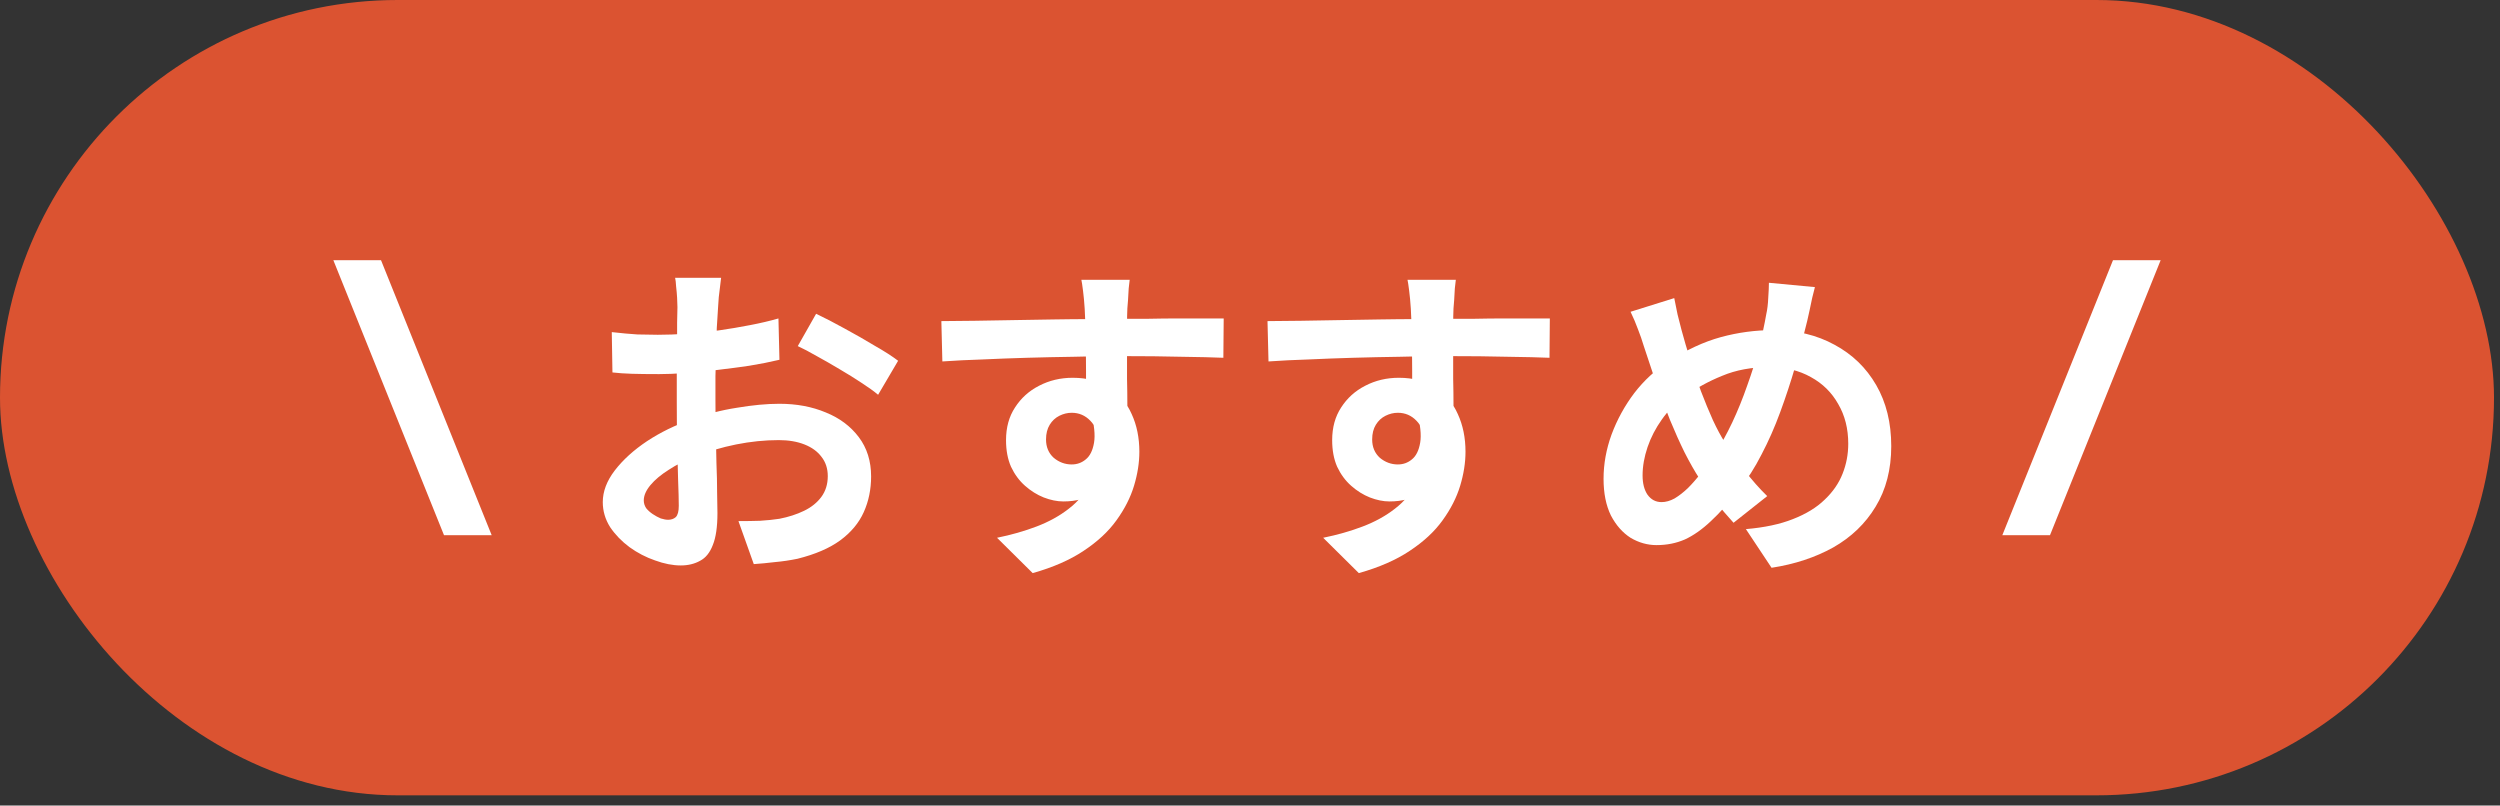 <svg width="90" height="29" viewBox="0 0 90 29" fill="none" xmlns="http://www.w3.org/2000/svg">
<rect x="0" y="0" width="90" height="29" fill="#333333" stroke="none"/>
<rect width="89.784" height="28.632" rx="14.316" fill="#DB5331"/>
<path d="M15.984 19.266L12 9.366H13.716L17.7 19.266H15.984Z" fill="white"/>
<path d="M65.337 10.336C65.312 10.44 65.281 10.568 65.24 10.72C65.209 10.872 65.177 11.024 65.144 11.176C65.112 11.328 65.085 11.452 65.061 11.548C64.933 12.084 64.788 12.632 64.629 13.192C64.469 13.744 64.288 14.292 64.088 14.836C63.889 15.38 63.664 15.888 63.416 16.36C63.176 16.832 62.908 17.252 62.612 17.62C62.252 18.084 61.913 18.464 61.593 18.76C61.281 19.056 60.968 19.276 60.657 19.42C60.344 19.556 60.005 19.624 59.636 19.624C59.309 19.624 58.996 19.536 58.7 19.36C58.413 19.176 58.176 18.908 57.992 18.556C57.816 18.196 57.728 17.756 57.728 17.236C57.728 16.7 57.825 16.168 58.017 15.64C58.217 15.104 58.489 14.608 58.833 14.152C59.184 13.696 59.596 13.316 60.069 13.012C60.709 12.596 61.337 12.304 61.953 12.136C62.569 11.968 63.197 11.884 63.837 11.884C64.668 11.884 65.404 12.06 66.044 12.412C66.684 12.756 67.184 13.24 67.544 13.864C67.904 14.488 68.085 15.22 68.085 16.06C68.085 16.9 67.897 17.628 67.52 18.244C67.153 18.852 66.644 19.34 65.996 19.708C65.349 20.068 64.609 20.312 63.776 20.44L62.852 19.048C63.517 18.992 64.081 18.872 64.544 18.688C65.016 18.504 65.397 18.272 65.684 17.992C65.981 17.712 66.197 17.4 66.332 17.056C66.469 16.712 66.537 16.352 66.537 15.976C66.537 15.432 66.416 14.956 66.177 14.548C65.945 14.132 65.617 13.808 65.192 13.576C64.769 13.336 64.269 13.216 63.693 13.216C63.06 13.216 62.496 13.32 62.001 13.528C61.505 13.728 61.048 13.98 60.633 14.284C60.321 14.508 60.053 14.78 59.828 15.1C59.605 15.412 59.432 15.744 59.312 16.096C59.193 16.448 59.133 16.788 59.133 17.116C59.133 17.404 59.193 17.636 59.312 17.812C59.441 17.988 59.608 18.076 59.816 18.076C59.968 18.076 60.124 18.032 60.285 17.944C60.444 17.848 60.605 17.724 60.764 17.572C60.925 17.412 61.084 17.228 61.245 17.02C61.404 16.812 61.565 16.592 61.724 16.36C61.949 16.016 62.16 15.632 62.361 15.208C62.56 14.784 62.74 14.34 62.901 13.876C63.069 13.412 63.209 12.964 63.321 12.532C63.432 12.092 63.52 11.688 63.584 11.32C63.624 11.144 63.648 10.944 63.657 10.72C63.672 10.496 63.681 10.316 63.681 10.18L65.337 10.336ZM60.273 10.732C60.312 10.932 60.352 11.128 60.392 11.32C60.441 11.512 60.489 11.7 60.536 11.884C60.624 12.212 60.728 12.568 60.849 12.952C60.968 13.328 61.096 13.704 61.233 14.08C61.377 14.456 61.52 14.804 61.664 15.124C61.809 15.436 61.953 15.704 62.096 15.928C62.304 16.248 62.541 16.584 62.804 16.936C63.069 17.28 63.34 17.588 63.62 17.86L62.408 18.82C62.169 18.556 61.953 18.304 61.761 18.064C61.577 17.816 61.385 17.54 61.184 17.236C61.008 16.964 60.828 16.648 60.645 16.288C60.468 15.928 60.292 15.536 60.117 15.112C59.949 14.688 59.785 14.252 59.624 13.804C59.472 13.356 59.325 12.912 59.181 12.472C59.117 12.256 59.044 12.048 58.965 11.848C58.892 11.648 58.804 11.44 58.7 11.224L60.273 10.732Z" fill="white"/>
<path d="M52.41 10.072C52.402 10.136 52.39 10.24 52.374 10.384C52.366 10.52 52.358 10.66 52.35 10.804C52.342 10.94 52.334 11.04 52.326 11.104C52.318 11.264 52.314 11.48 52.314 11.752C52.314 12.016 52.314 12.312 52.314 12.64C52.314 12.968 52.314 13.3 52.314 13.636C52.322 13.964 52.326 14.276 52.326 14.572C52.334 14.86 52.338 15.1 52.338 15.292L50.838 14.788C50.838 14.636 50.838 14.436 50.838 14.188C50.838 13.932 50.838 13.656 50.838 13.36C50.838 13.056 50.834 12.756 50.826 12.46C50.826 12.164 50.822 11.896 50.814 11.656C50.806 11.416 50.798 11.236 50.79 11.116C50.774 10.868 50.754 10.652 50.73 10.468C50.706 10.276 50.686 10.144 50.67 10.072H52.41ZM45.63 11.56C45.982 11.56 46.382 11.556 46.83 11.548C47.278 11.54 47.746 11.532 48.234 11.524C48.722 11.516 49.202 11.508 49.674 11.5C50.146 11.492 50.59 11.488 51.006 11.488C51.422 11.48 51.782 11.476 52.086 11.476C52.39 11.476 52.722 11.476 53.082 11.476C53.442 11.468 53.798 11.464 54.15 11.464C54.502 11.464 54.822 11.464 55.11 11.464C55.406 11.464 55.634 11.464 55.794 11.464L55.782 12.88C55.406 12.864 54.91 12.852 54.294 12.844C53.678 12.828 52.926 12.82 52.038 12.82C51.494 12.82 50.942 12.828 50.382 12.844C49.822 12.852 49.266 12.864 48.714 12.88C48.162 12.896 47.63 12.916 47.118 12.94C46.606 12.956 46.122 12.98 45.666 13.012L45.63 11.56ZM52.122 15.112C52.122 15.768 52.042 16.312 51.882 16.744C51.73 17.176 51.498 17.504 51.186 17.728C50.874 17.944 50.486 18.052 50.022 18.052C49.798 18.052 49.562 18.004 49.314 17.908C49.074 17.812 48.85 17.672 48.642 17.488C48.434 17.304 48.266 17.076 48.138 16.804C48.018 16.532 47.958 16.212 47.958 15.844C47.958 15.388 48.066 14.996 48.282 14.668C48.498 14.332 48.786 14.072 49.146 13.888C49.514 13.696 49.918 13.6 50.358 13.6C50.886 13.6 51.326 13.72 51.678 13.96C52.038 14.192 52.306 14.508 52.482 14.908C52.666 15.308 52.758 15.76 52.758 16.264C52.758 16.656 52.694 17.064 52.566 17.488C52.438 17.912 52.226 18.328 51.93 18.736C51.642 19.136 51.25 19.5 50.754 19.828C50.266 20.156 49.654 20.424 48.918 20.632L47.634 19.36C48.146 19.256 48.622 19.12 49.062 18.952C49.502 18.784 49.886 18.572 50.214 18.316C50.55 18.06 50.81 17.744 50.994 17.368C51.186 16.992 51.282 16.54 51.282 16.012C51.282 15.628 51.186 15.34 50.994 15.148C50.81 14.956 50.586 14.86 50.322 14.86C50.17 14.86 50.022 14.896 49.878 14.968C49.734 15.04 49.618 15.148 49.53 15.292C49.442 15.436 49.398 15.612 49.398 15.82C49.398 16.092 49.49 16.312 49.674 16.48C49.866 16.64 50.082 16.72 50.322 16.72C50.514 16.72 50.682 16.66 50.826 16.54C50.978 16.42 51.078 16.22 51.126 15.94C51.174 15.66 51.134 15.284 51.006 14.812L52.122 15.112Z" fill="white"/>
<path d="M40.669 10.072C40.661 10.136 40.649 10.24 40.633 10.384C40.625 10.52 40.617 10.66 40.609 10.804C40.601 10.94 40.593 11.04 40.585 11.104C40.577 11.264 40.573 11.48 40.573 11.752C40.573 12.016 40.573 12.312 40.573 12.64C40.573 12.968 40.573 13.3 40.573 13.636C40.581 13.964 40.585 14.276 40.585 14.572C40.593 14.86 40.597 15.1 40.597 15.292L39.097 14.788C39.097 14.636 39.097 14.436 39.097 14.188C39.097 13.932 39.097 13.656 39.097 13.36C39.097 13.056 39.093 12.756 39.085 12.46C39.085 12.164 39.081 11.896 39.073 11.656C39.065 11.416 39.057 11.236 39.049 11.116C39.033 10.868 39.013 10.652 38.989 10.468C38.965 10.276 38.945 10.144 38.929 10.072H40.669ZM33.889 11.56C34.241 11.56 34.641 11.556 35.089 11.548C35.537 11.54 36.005 11.532 36.493 11.524C36.981 11.516 37.461 11.508 37.933 11.5C38.405 11.492 38.849 11.488 39.265 11.488C39.681 11.48 40.041 11.476 40.345 11.476C40.649 11.476 40.981 11.476 41.341 11.476C41.701 11.468 42.057 11.464 42.409 11.464C42.761 11.464 43.081 11.464 43.369 11.464C43.665 11.464 43.893 11.464 44.053 11.464L44.041 12.88C43.665 12.864 43.169 12.852 42.553 12.844C41.937 12.828 41.185 12.82 40.297 12.82C39.753 12.82 39.201 12.828 38.641 12.844C38.081 12.852 37.525 12.864 36.973 12.88C36.421 12.896 35.889 12.916 35.377 12.94C34.865 12.956 34.381 12.98 33.925 13.012L33.889 11.56ZM40.381 15.112C40.381 15.768 40.301 16.312 40.141 16.744C39.989 17.176 39.757 17.504 39.445 17.728C39.133 17.944 38.745 18.052 38.281 18.052C38.057 18.052 37.821 18.004 37.573 17.908C37.333 17.812 37.109 17.672 36.901 17.488C36.693 17.304 36.525 17.076 36.397 16.804C36.277 16.532 36.217 16.212 36.217 15.844C36.217 15.388 36.325 14.996 36.541 14.668C36.757 14.332 37.045 14.072 37.405 13.888C37.773 13.696 38.177 13.6 38.617 13.6C39.145 13.6 39.585 13.72 39.937 13.96C40.297 14.192 40.565 14.508 40.741 14.908C40.925 15.308 41.017 15.76 41.017 16.264C41.017 16.656 40.953 17.064 40.825 17.488C40.697 17.912 40.485 18.328 40.189 18.736C39.901 19.136 39.509 19.5 39.013 19.828C38.525 20.156 37.913 20.424 37.177 20.632L35.893 19.36C36.405 19.256 36.881 19.12 37.321 18.952C37.761 18.784 38.145 18.572 38.473 18.316C38.809 18.06 39.069 17.744 39.253 17.368C39.445 16.992 39.541 16.54 39.541 16.012C39.541 15.628 39.445 15.34 39.253 15.148C39.069 14.956 38.845 14.86 38.581 14.86C38.429 14.86 38.281 14.896 38.137 14.968C37.993 15.04 37.877 15.148 37.789 15.292C37.701 15.436 37.657 15.612 37.657 15.82C37.657 16.092 37.749 16.312 37.933 16.48C38.125 16.64 38.341 16.72 38.581 16.72C38.773 16.72 38.941 16.66 39.085 16.54C39.237 16.42 39.337 16.22 39.385 15.94C39.433 15.66 39.393 15.284 39.265 14.812L40.381 15.112Z" fill="white"/>
<path d="M25.96 10C25.952 10.064 25.94 10.164 25.924 10.3C25.908 10.428 25.892 10.56 25.876 10.696C25.868 10.824 25.86 10.94 25.852 11.044C25.836 11.276 25.82 11.532 25.804 11.812C25.796 12.084 25.788 12.368 25.78 12.664C25.772 12.952 25.764 13.244 25.756 13.54C25.756 13.836 25.756 14.124 25.756 14.404C25.756 14.732 25.76 15.096 25.768 15.496C25.776 15.888 25.784 16.28 25.792 16.672C25.808 17.056 25.816 17.408 25.816 17.728C25.824 18.048 25.828 18.296 25.828 18.472C25.828 18.968 25.772 19.352 25.66 19.624C25.556 19.896 25.404 20.084 25.204 20.188C25.004 20.3 24.772 20.356 24.508 20.356C24.22 20.356 23.912 20.296 23.584 20.176C23.256 20.064 22.948 19.904 22.66 19.696C22.38 19.488 22.148 19.248 21.964 18.976C21.788 18.696 21.7 18.396 21.7 18.076C21.7 17.692 21.844 17.312 22.132 16.936C22.428 16.552 22.816 16.2 23.296 15.88C23.784 15.56 24.308 15.304 24.868 15.112C25.404 14.912 25.956 14.768 26.524 14.68C27.092 14.584 27.604 14.536 28.06 14.536C28.676 14.536 29.232 14.64 29.728 14.848C30.224 15.048 30.62 15.344 30.916 15.736C31.212 16.128 31.36 16.6 31.36 17.152C31.36 17.616 31.272 18.044 31.096 18.436C30.92 18.828 30.636 19.168 30.244 19.456C29.86 19.736 29.348 19.956 28.708 20.116C28.436 20.172 28.164 20.212 27.892 20.236C27.628 20.268 27.376 20.292 27.136 20.308L26.584 18.76C26.856 18.76 27.116 18.756 27.364 18.748C27.62 18.732 27.852 18.708 28.06 18.676C28.388 18.612 28.684 18.516 28.948 18.388C29.212 18.26 29.42 18.092 29.572 17.884C29.724 17.676 29.8 17.428 29.8 17.14C29.8 16.868 29.724 16.636 29.572 16.444C29.428 16.252 29.224 16.104 28.96 16C28.696 15.896 28.388 15.844 28.036 15.844C27.532 15.844 27.02 15.896 26.5 16C25.988 16.104 25.496 16.248 25.024 16.432C24.672 16.568 24.356 16.728 24.076 16.912C23.796 17.088 23.576 17.272 23.416 17.464C23.256 17.656 23.176 17.84 23.176 18.016C23.176 18.112 23.204 18.204 23.26 18.292C23.324 18.372 23.404 18.444 23.5 18.508C23.596 18.572 23.692 18.624 23.788 18.664C23.892 18.696 23.98 18.712 24.052 18.712C24.164 18.712 24.256 18.68 24.328 18.616C24.4 18.544 24.436 18.408 24.436 18.208C24.436 17.992 24.428 17.684 24.412 17.284C24.404 16.876 24.392 16.424 24.376 15.928C24.368 15.432 24.364 14.94 24.364 14.452C24.364 14.116 24.364 13.776 24.364 13.432C24.372 13.088 24.376 12.76 24.376 12.448C24.376 12.136 24.376 11.86 24.376 11.62C24.384 11.38 24.388 11.192 24.388 11.056C24.388 10.968 24.384 10.856 24.376 10.72C24.368 10.584 24.356 10.448 24.34 10.312C24.332 10.168 24.32 10.064 24.304 10H25.96ZM29.38 11.296C29.684 11.44 30.024 11.616 30.4 11.824C30.784 12.032 31.148 12.24 31.492 12.448C31.844 12.648 32.124 12.828 32.332 12.988L31.612 14.212C31.46 14.084 31.26 13.94 31.012 13.78C30.772 13.62 30.508 13.456 30.22 13.288C29.94 13.12 29.668 12.964 29.404 12.82C29.14 12.668 28.912 12.548 28.72 12.46L29.38 11.296ZM22.024 11.956C22.376 11.996 22.684 12.024 22.948 12.04C23.22 12.048 23.464 12.052 23.68 12.052C23.992 12.052 24.336 12.04 24.712 12.016C25.088 11.984 25.472 11.944 25.864 11.896C26.256 11.84 26.636 11.776 27.004 11.704C27.38 11.632 27.72 11.552 28.024 11.464L28.06 12.952C27.724 13.032 27.36 13.104 26.968 13.168C26.576 13.224 26.18 13.276 25.78 13.324C25.388 13.372 25.012 13.408 24.652 13.432C24.3 13.456 23.992 13.468 23.728 13.468C23.328 13.468 23 13.464 22.744 13.456C22.488 13.448 22.256 13.432 22.048 13.408L22.024 11.956Z" fill="white"/>
<path d="M72.084 19.266L76.068 9.366H77.784L73.8 19.266H72.084Z" fill="white"/>
</svg>
